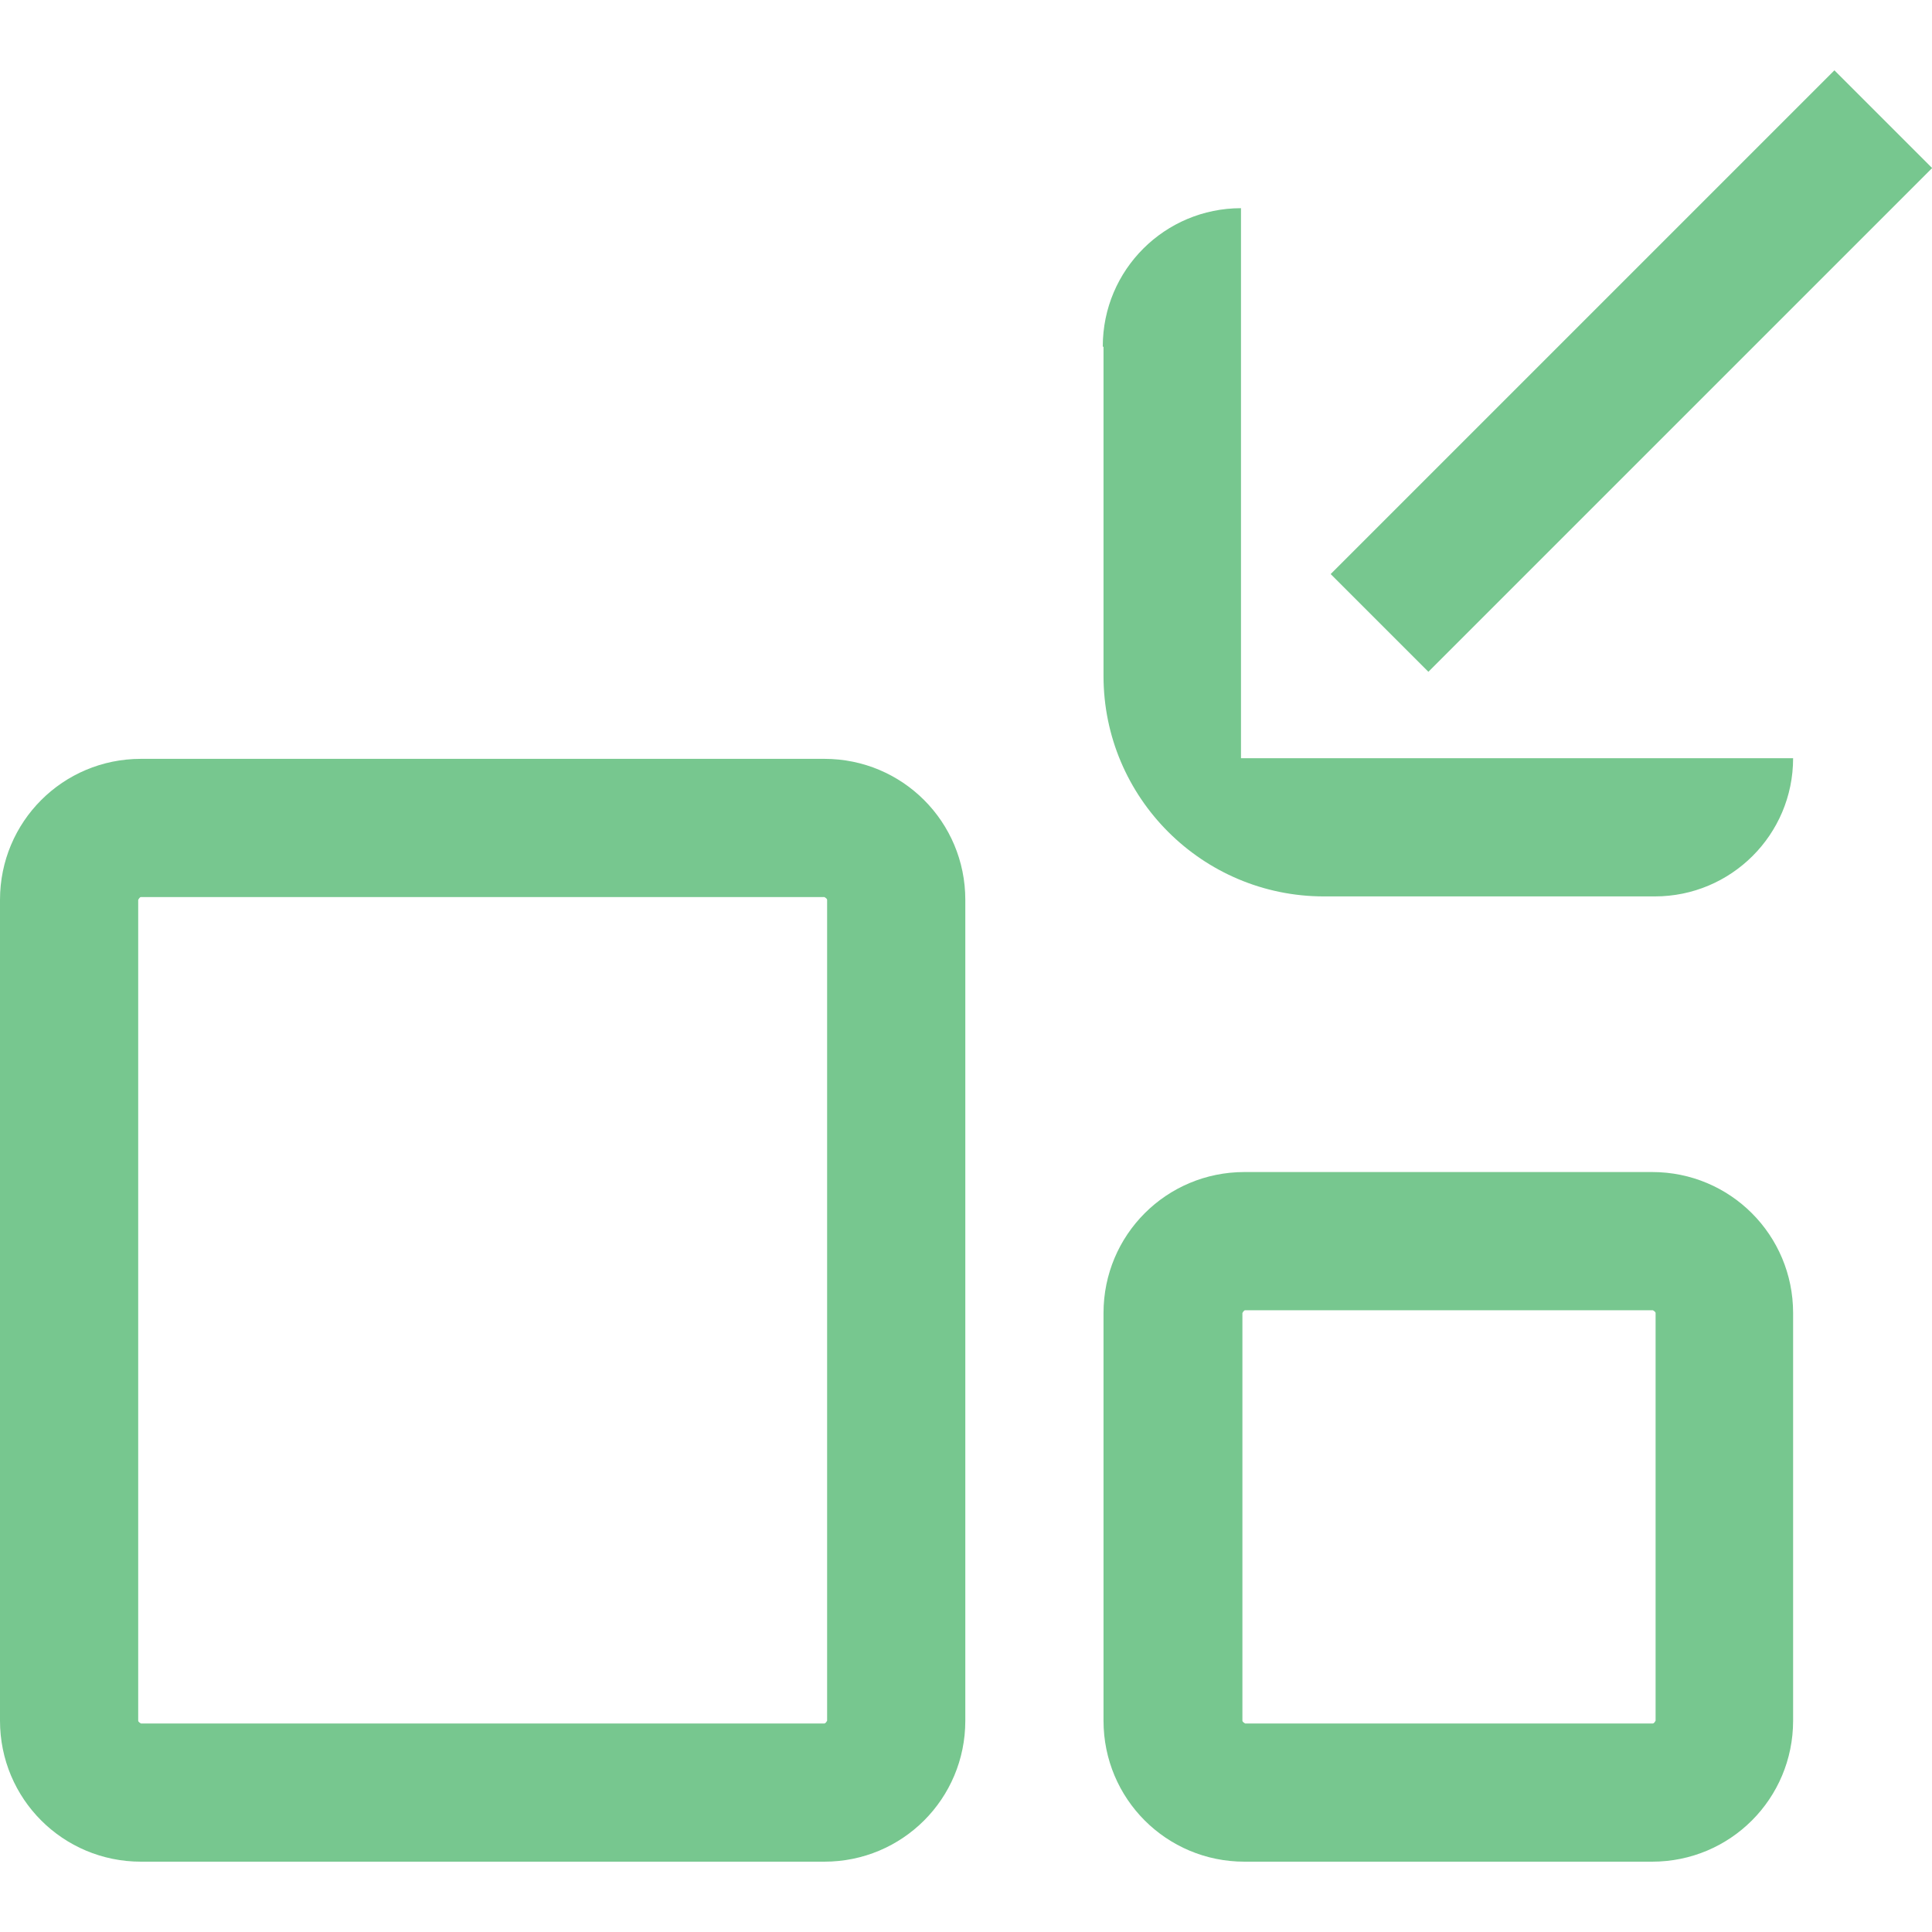 <svg width="45" height="45" viewBox="0 0 45 45" fill="none" xmlns="http://www.w3.org/2000/svg">
<path fill-rule="evenodd" clip-rule="evenodd" d="M25.703 8.084V15.745C25.703 18.577 28.004 20.879 30.837 20.879H38.546C40.316 20.879 41.765 19.447 41.765 17.66H28.905V4.849C27.135 4.849 25.686 6.281 25.686 8.068L25.703 8.084Z" fill="#77C78F"/>
<path d="M42.727 1.638L30.994 13.371L33.27 15.647L45.003 3.914L42.727 1.638Z" fill="#77C78F"/>
<path fill-rule="evenodd" clip-rule="evenodd" d="M3.283 43.362H19.201C21.019 43.362 22.484 41.897 22.484 40.079V20.959C22.484 19.14 21.019 17.675 19.201 17.675H3.283C1.465 17.675 0 19.14 0 20.959V40.079C0 41.897 1.465 43.362 3.283 43.362ZM3.219 20.959C3.219 20.959 3.251 20.894 3.283 20.894H19.201C19.201 20.894 19.265 20.926 19.265 20.959V40.079C19.265 40.079 19.233 40.143 19.201 40.143H3.283C3.283 40.143 3.219 40.111 3.219 40.079V20.959Z" fill="#77C78F"/>
<path fill-rule="evenodd" clip-rule="evenodd" d="M38.482 27.299H28.986C27.167 27.299 25.703 28.764 25.703 30.583V40.078C25.703 41.897 27.167 43.362 28.986 43.362H38.482C40.3 43.362 41.765 41.897 41.765 40.078V30.583C41.765 28.764 40.3 27.299 38.482 27.299ZM38.562 40.078C38.562 40.078 38.53 40.143 38.498 40.143H29.002C29.002 40.143 28.938 40.111 28.938 40.078V30.583C28.938 30.583 28.97 30.518 29.002 30.518H38.498C38.498 30.518 38.562 30.55 38.562 30.583V40.078Z" fill="#77C78F"/>
</svg>

